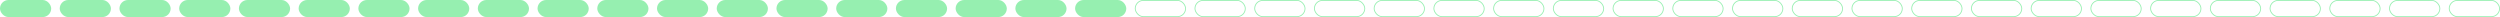 <?xml version="1.0" encoding="UTF-8"?> <svg xmlns="http://www.w3.org/2000/svg" width="2930" height="20" viewBox="0 0 2930 20" fill="none"><rect width="60" height="20" rx="10" fill="#96EFB0"></rect><rect x="70" width="60" height="20" rx="10" fill="#96EFB0"></rect><rect x="140" width="60" height="20" rx="10" fill="#96EFB0"></rect><rect x="210" width="60" height="20" rx="10" fill="#96EFB0"></rect><rect x="280" width="60" height="20" rx="10" fill="#96EFB0"></rect><rect x="350" width="60" height="20" rx="10" fill="#96EFB0"></rect><rect x="420" width="60" height="20" rx="10" fill="#96EFB0"></rect><rect x="490" width="60" height="20" rx="10" fill="#96EFB0"></rect><rect x="560" width="60" height="20" rx="10" fill="#96EFB0"></rect><rect x="630" width="60" height="20" rx="10" fill="#96EFB0"></rect><rect x="700" width="60" height="20" rx="10" fill="#96EFB0"></rect><rect x="770" width="60" height="20" rx="10" fill="#96EFB0"></rect><rect x="840" width="60" height="20" rx="10" fill="#96EFB0"></rect><rect x="1190" width="60" height="20" rx="10" fill="#96EFB0"></rect><rect x="910" width="60" height="20" rx="10" fill="#96EFB0"></rect><rect x="1260" width="60" height="20" rx="10" fill="#96EFB0"></rect><rect x="980" width="60" height="20" rx="10" fill="#96EFB0"></rect><rect x="1330.5" y="0.5" width="59" height="19" rx="9.5" stroke="#96EFB0"></rect><rect x="1050" width="60" height="20" rx="10" fill="#96EFB0"></rect><rect x="1400.5" y="0.5" width="59" height="19" rx="9.5" stroke="#96EFB0"></rect><rect x="1120" width="60" height="20" rx="10" fill="#96EFB0"></rect><rect x="1470.5" y="0.5" width="59" height="19" rx="9.5" stroke="#96EFB0"></rect><rect x="1540.5" y="0.5" width="59" height="19" rx="9.5" stroke="#96EFB0"></rect><rect x="1610.5" y="0.5" width="59" height="19" rx="9.5" stroke="#96EFB0"></rect><rect x="1680.5" y="0.5" width="59" height="19" rx="9.5" stroke="#96EFB0"></rect><rect x="1750.5" y="0.5" width="59" height="19" rx="9.5" stroke="#96EFB0"></rect><rect x="1820.5" y="0.5" width="59" height="19" rx="9.5" stroke="#96EFB0"></rect><rect x="1890.5" y="0.5" width="59" height="19" rx="9.5" stroke="#96EFB0"></rect><rect x="1960.5" y="0.5" width="59" height="19" rx="9.5" stroke="#96EFB0"></rect><rect x="2030.5" y="0.5" width="59" height="19" rx="9.5" stroke="#96EFB0"></rect><rect x="2100.5" y="0.5" width="59" height="19" rx="9.5" stroke="#96EFB0"></rect><rect x="2170.5" y="0.5" width="59" height="19" rx="9.5" stroke="#96EFB0"></rect><rect x="2240.5" y="0.5" width="59" height="19" rx="9.5" stroke="#96EFB0"></rect><rect x="2310.5" y="0.5" width="59" height="19" rx="9.5" stroke="#96EFB0"></rect><rect x="2380.5" y="0.5" width="59" height="19" rx="9.5" stroke="#96EFB0"></rect><rect x="2730.5" y="0.5" width="59" height="19" rx="9.5" stroke="#96EFB0"></rect><rect x="2450.5" y="0.5" width="59" height="19" rx="9.5" stroke="#96EFB0"></rect><rect x="2800.5" y="0.5" width="59" height="19" rx="9.5" stroke="#96EFB0"></rect><rect x="2520.5" y="0.5" width="59" height="19" rx="9.5" stroke="#96EFB0"></rect><rect x="2870.5" y="0.5" width="59" height="19" rx="9.5" stroke="#96EFB0"></rect><rect x="2590.5" y="0.5" width="59" height="19" rx="9.5" stroke="#96EFB0"></rect><rect x="2660.5" y="0.5" width="59" height="19" rx="9.5" stroke="#96EFB0"></rect></svg> 